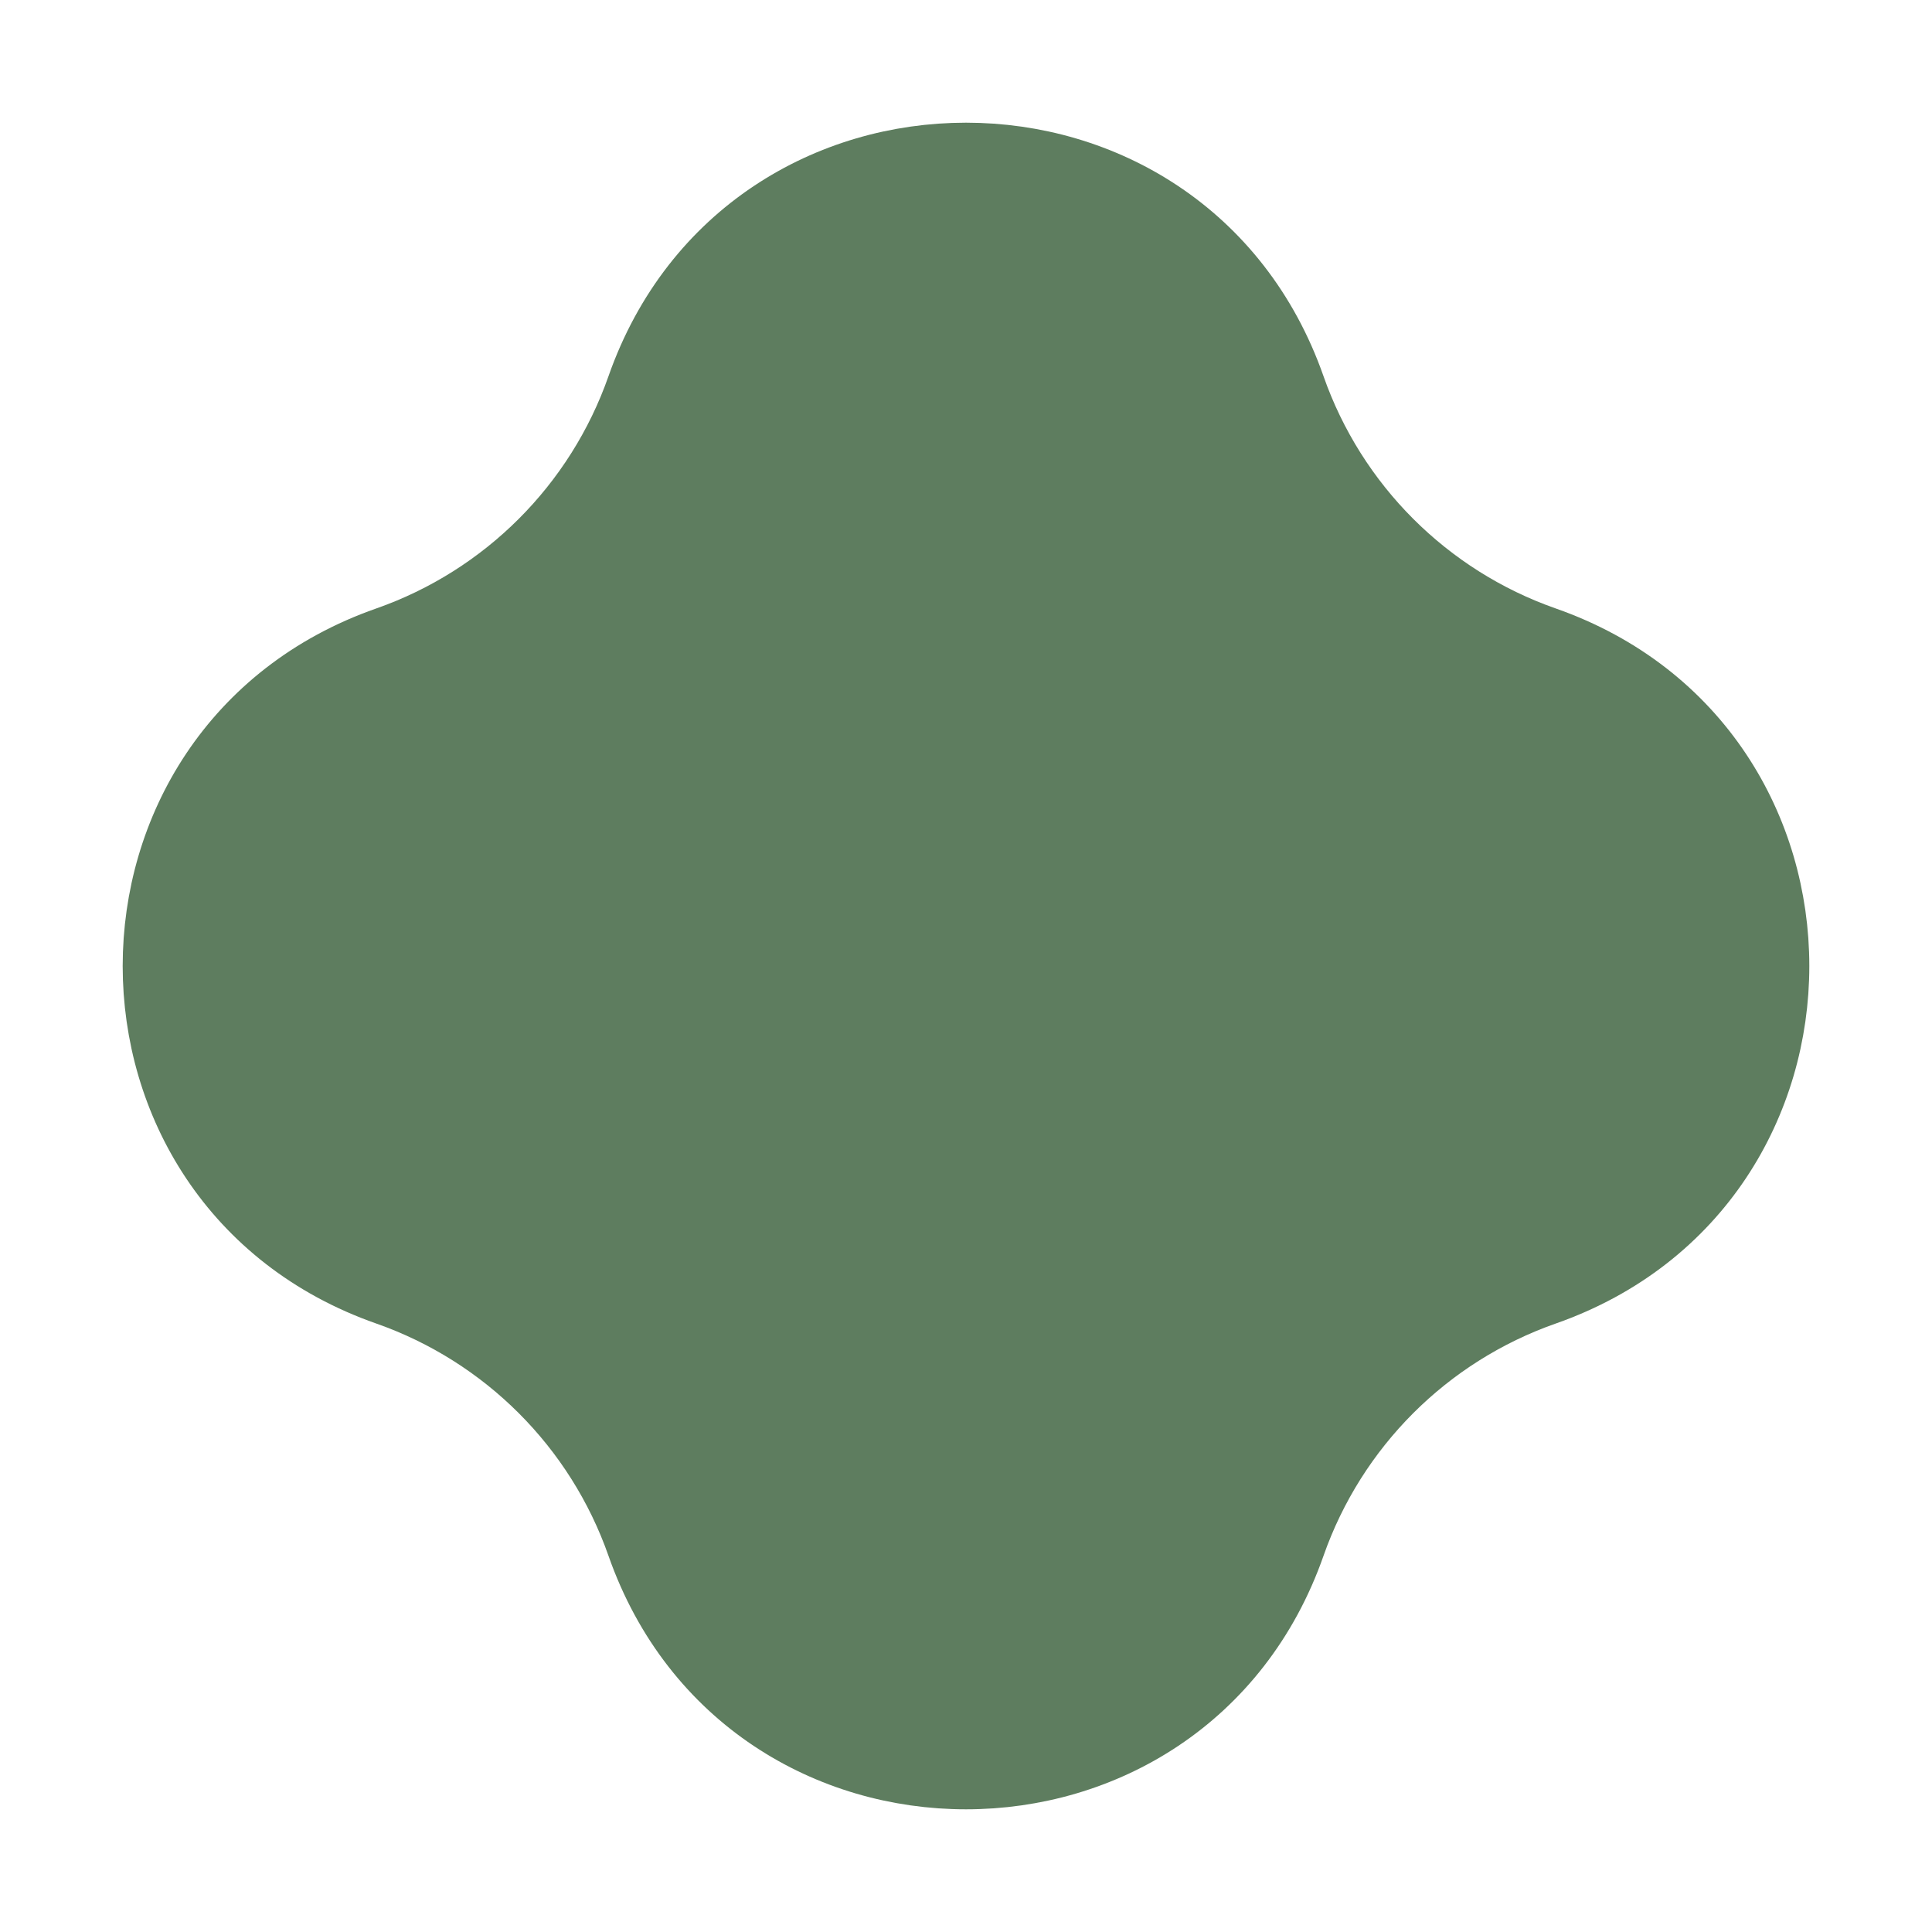 <?xml version="1.0" encoding="UTF-8"?> <svg xmlns="http://www.w3.org/2000/svg" width="15" height="15" viewBox="0 0 15 15" fill="none"> <path d="M11.996 4.96C14.398 5.802 14.398 9.198 11.996 10.04C11.081 10.361 10.361 11.081 10.04 11.996C9.198 14.398 5.802 14.398 4.96 11.996C4.639 11.081 3.919 10.361 3.004 10.04C0.602 9.198 0.602 5.802 3.004 4.96C3.919 4.639 4.639 3.919 4.96 3.004C5.802 0.602 9.198 0.602 10.04 3.004C10.361 3.919 11.081 4.639 11.996 4.96Z" fill="#5E7D5F" stroke="#5E7D5F" stroke-width="0.5" stroke-linejoin="round"></path> </svg> 